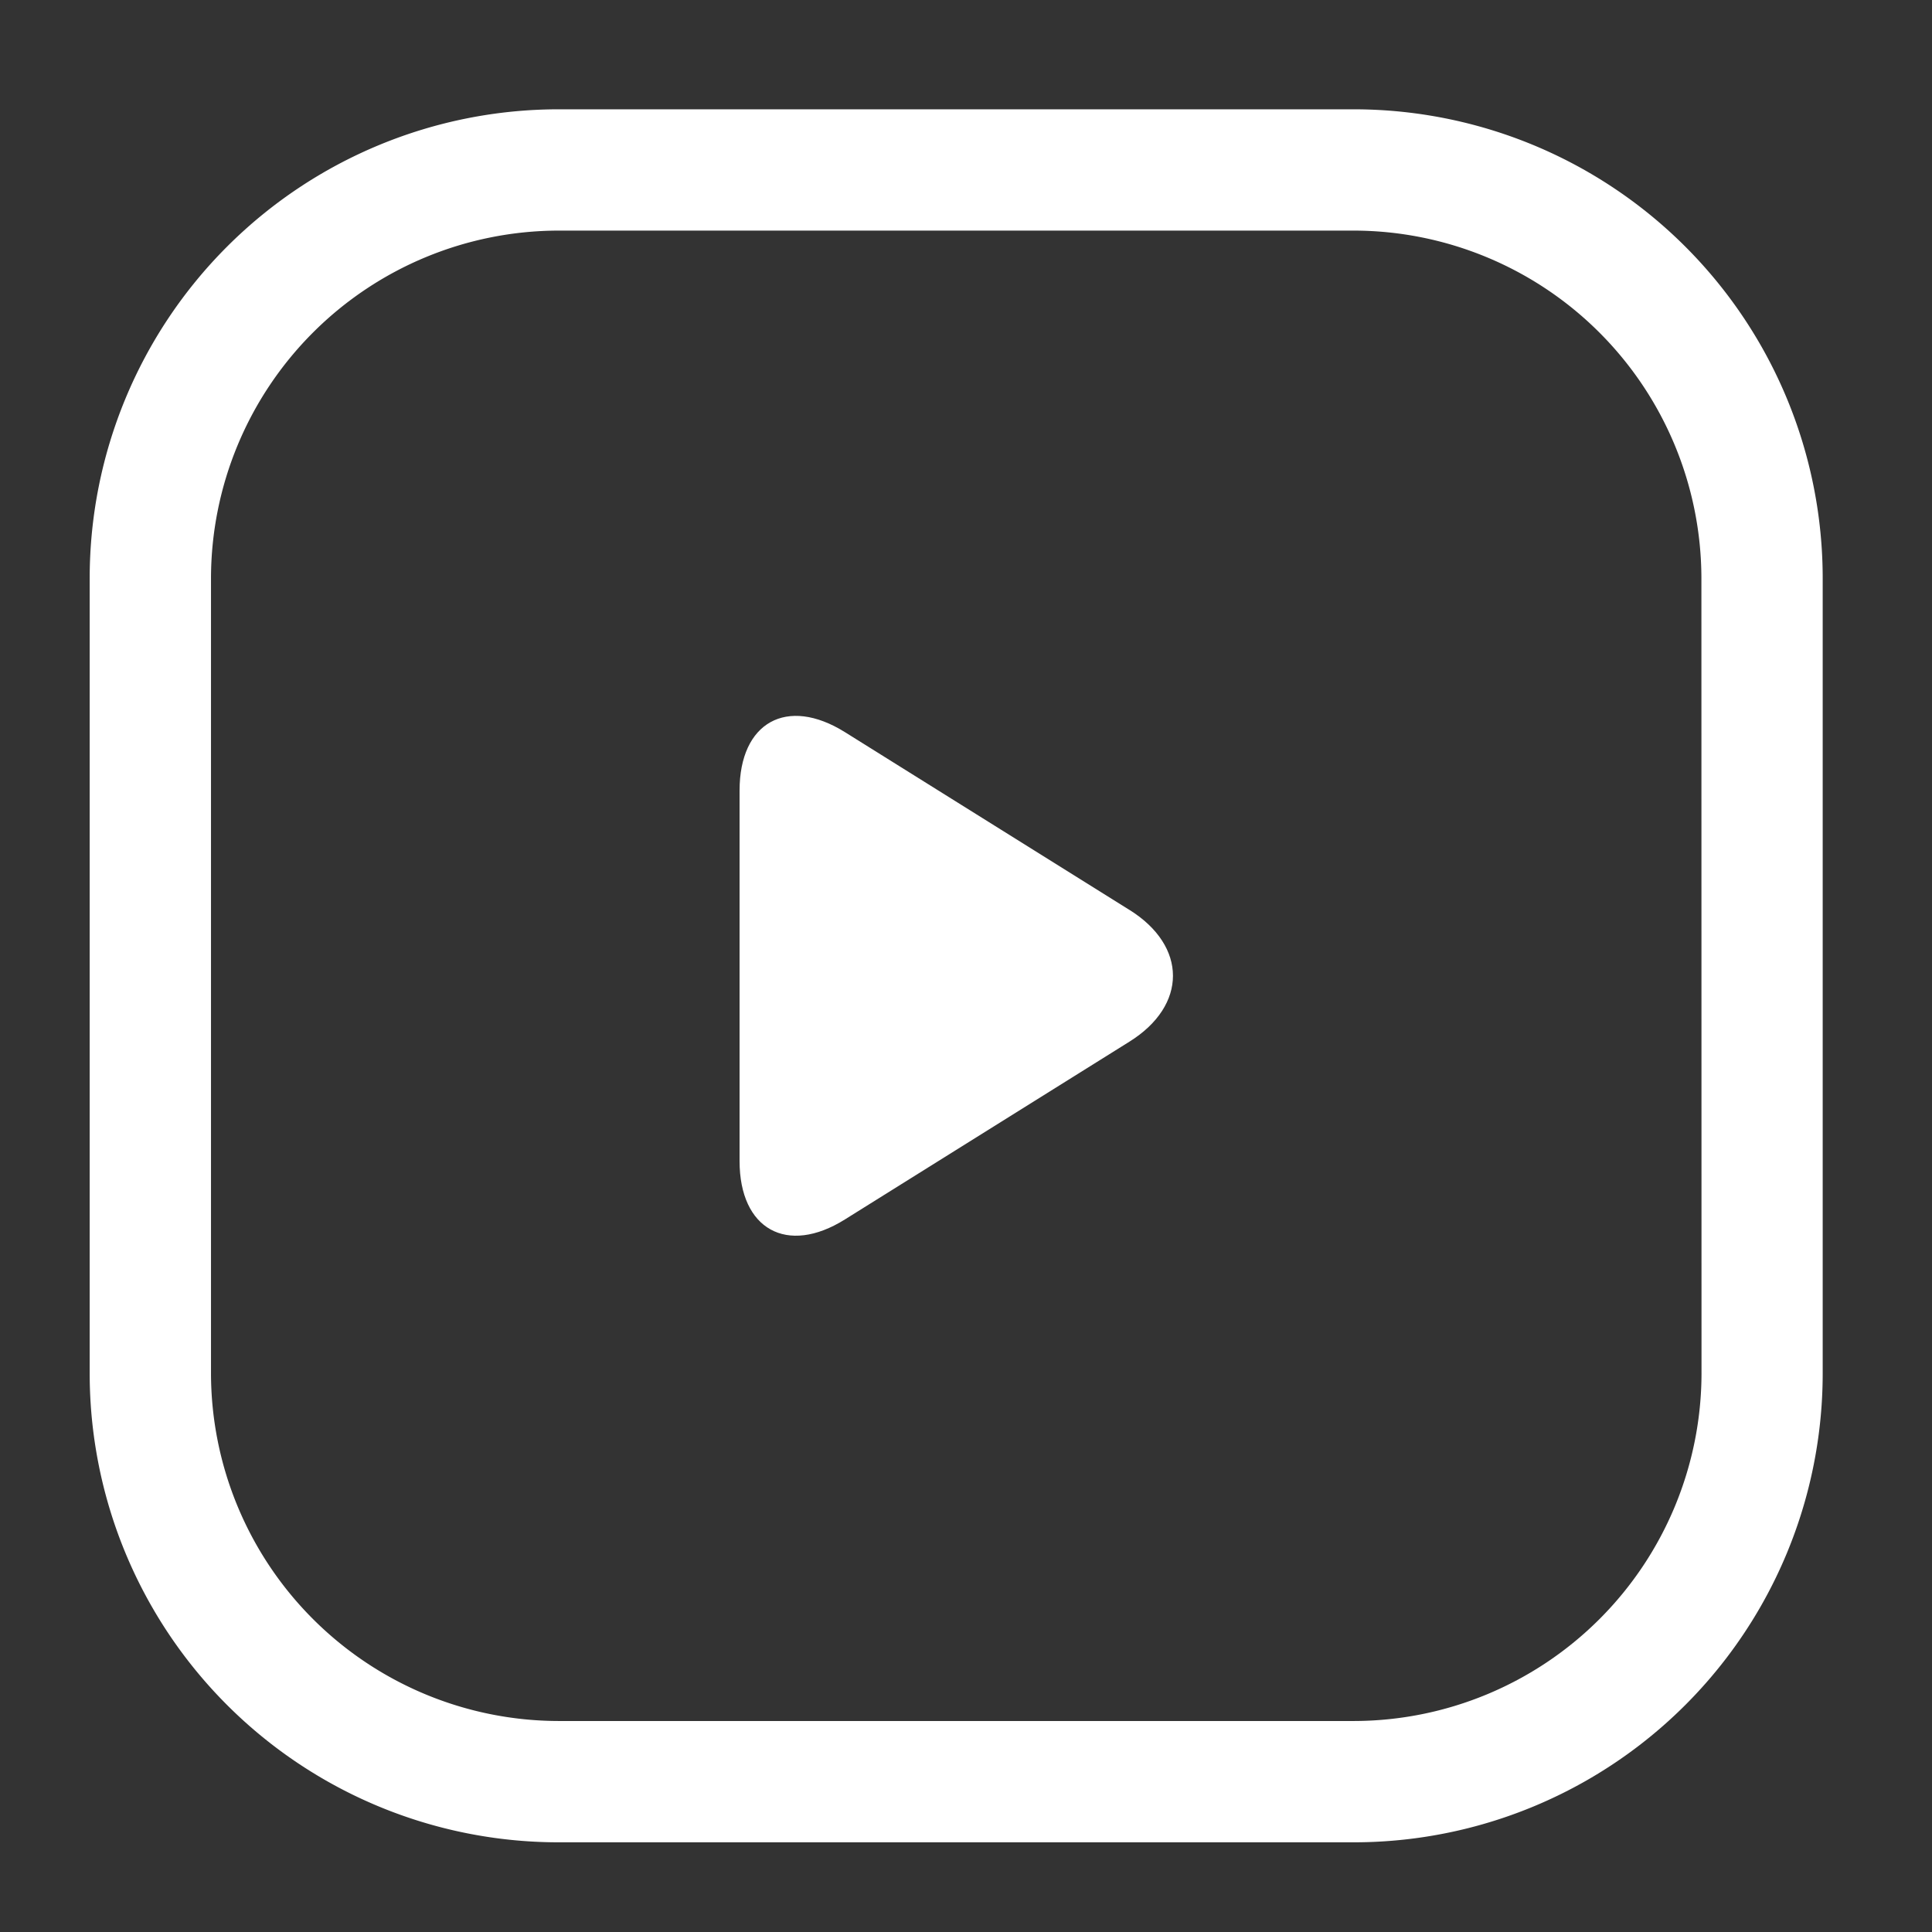<svg xmlns="http://www.w3.org/2000/svg" xmlns:xlink="http://www.w3.org/1999/xlink" width="90" height="90" viewBox="0 0 90 90">
  <rect x="0" y="0" width="90" height="90" fill="#333333" stroke="none"/>
  <defs>
    <clipPath id="clip-path">
      <rect id="Retângulo_1866" data-name="Retângulo 1866" width="90" height="90" transform="translate(0.265 0.264)" fill="#fff"/>
    </clipPath>
  </defs>
  <g id="Grupo_6624" data-name="Grupo 6624" transform="translate(-0.504 -0.649)">
    <g id="Grupo_6435" data-name="Grupo 6435" transform="translate(0.24 0.384)" clip-path="url(#clip-path)">
      <path id="Caminho_5815" data-name="Caminho 5815" d="M58.885,0H21.845A21.845,21.845,0,0,0,0,21.845V58.885A21.845,21.845,0,0,0,21.845,80.73H58.885A21.845,21.845,0,0,0,80.73,58.885V21.845A21.845,21.845,0,0,0,58.885,0Zm16.2,58.884A16.219,16.219,0,0,1,58.885,75.079H21.846A16.219,16.219,0,0,1,5.651,58.884V21.845A16.219,16.219,0,0,1,21.846,5.65H58.885A16.219,16.219,0,0,1,75.08,21.845Z" transform="translate(4.442 5.357)" fill="#fff"/>
      <path id="Caminho_5816" data-name="Caminho 5816" d="M228.167,205.051l-13.256-8.283c-2.7-1.687-4.908-.46-4.908,2.72v17.26c0,3.18,2.212,4.408,4.908,2.72l13.256-8.283c2.7-1.688,2.7-4.448,0-6.136Z" transform="translate(-175.287 -162.397)" fill="#fff"/>
    </g>
  </g>
</svg>
